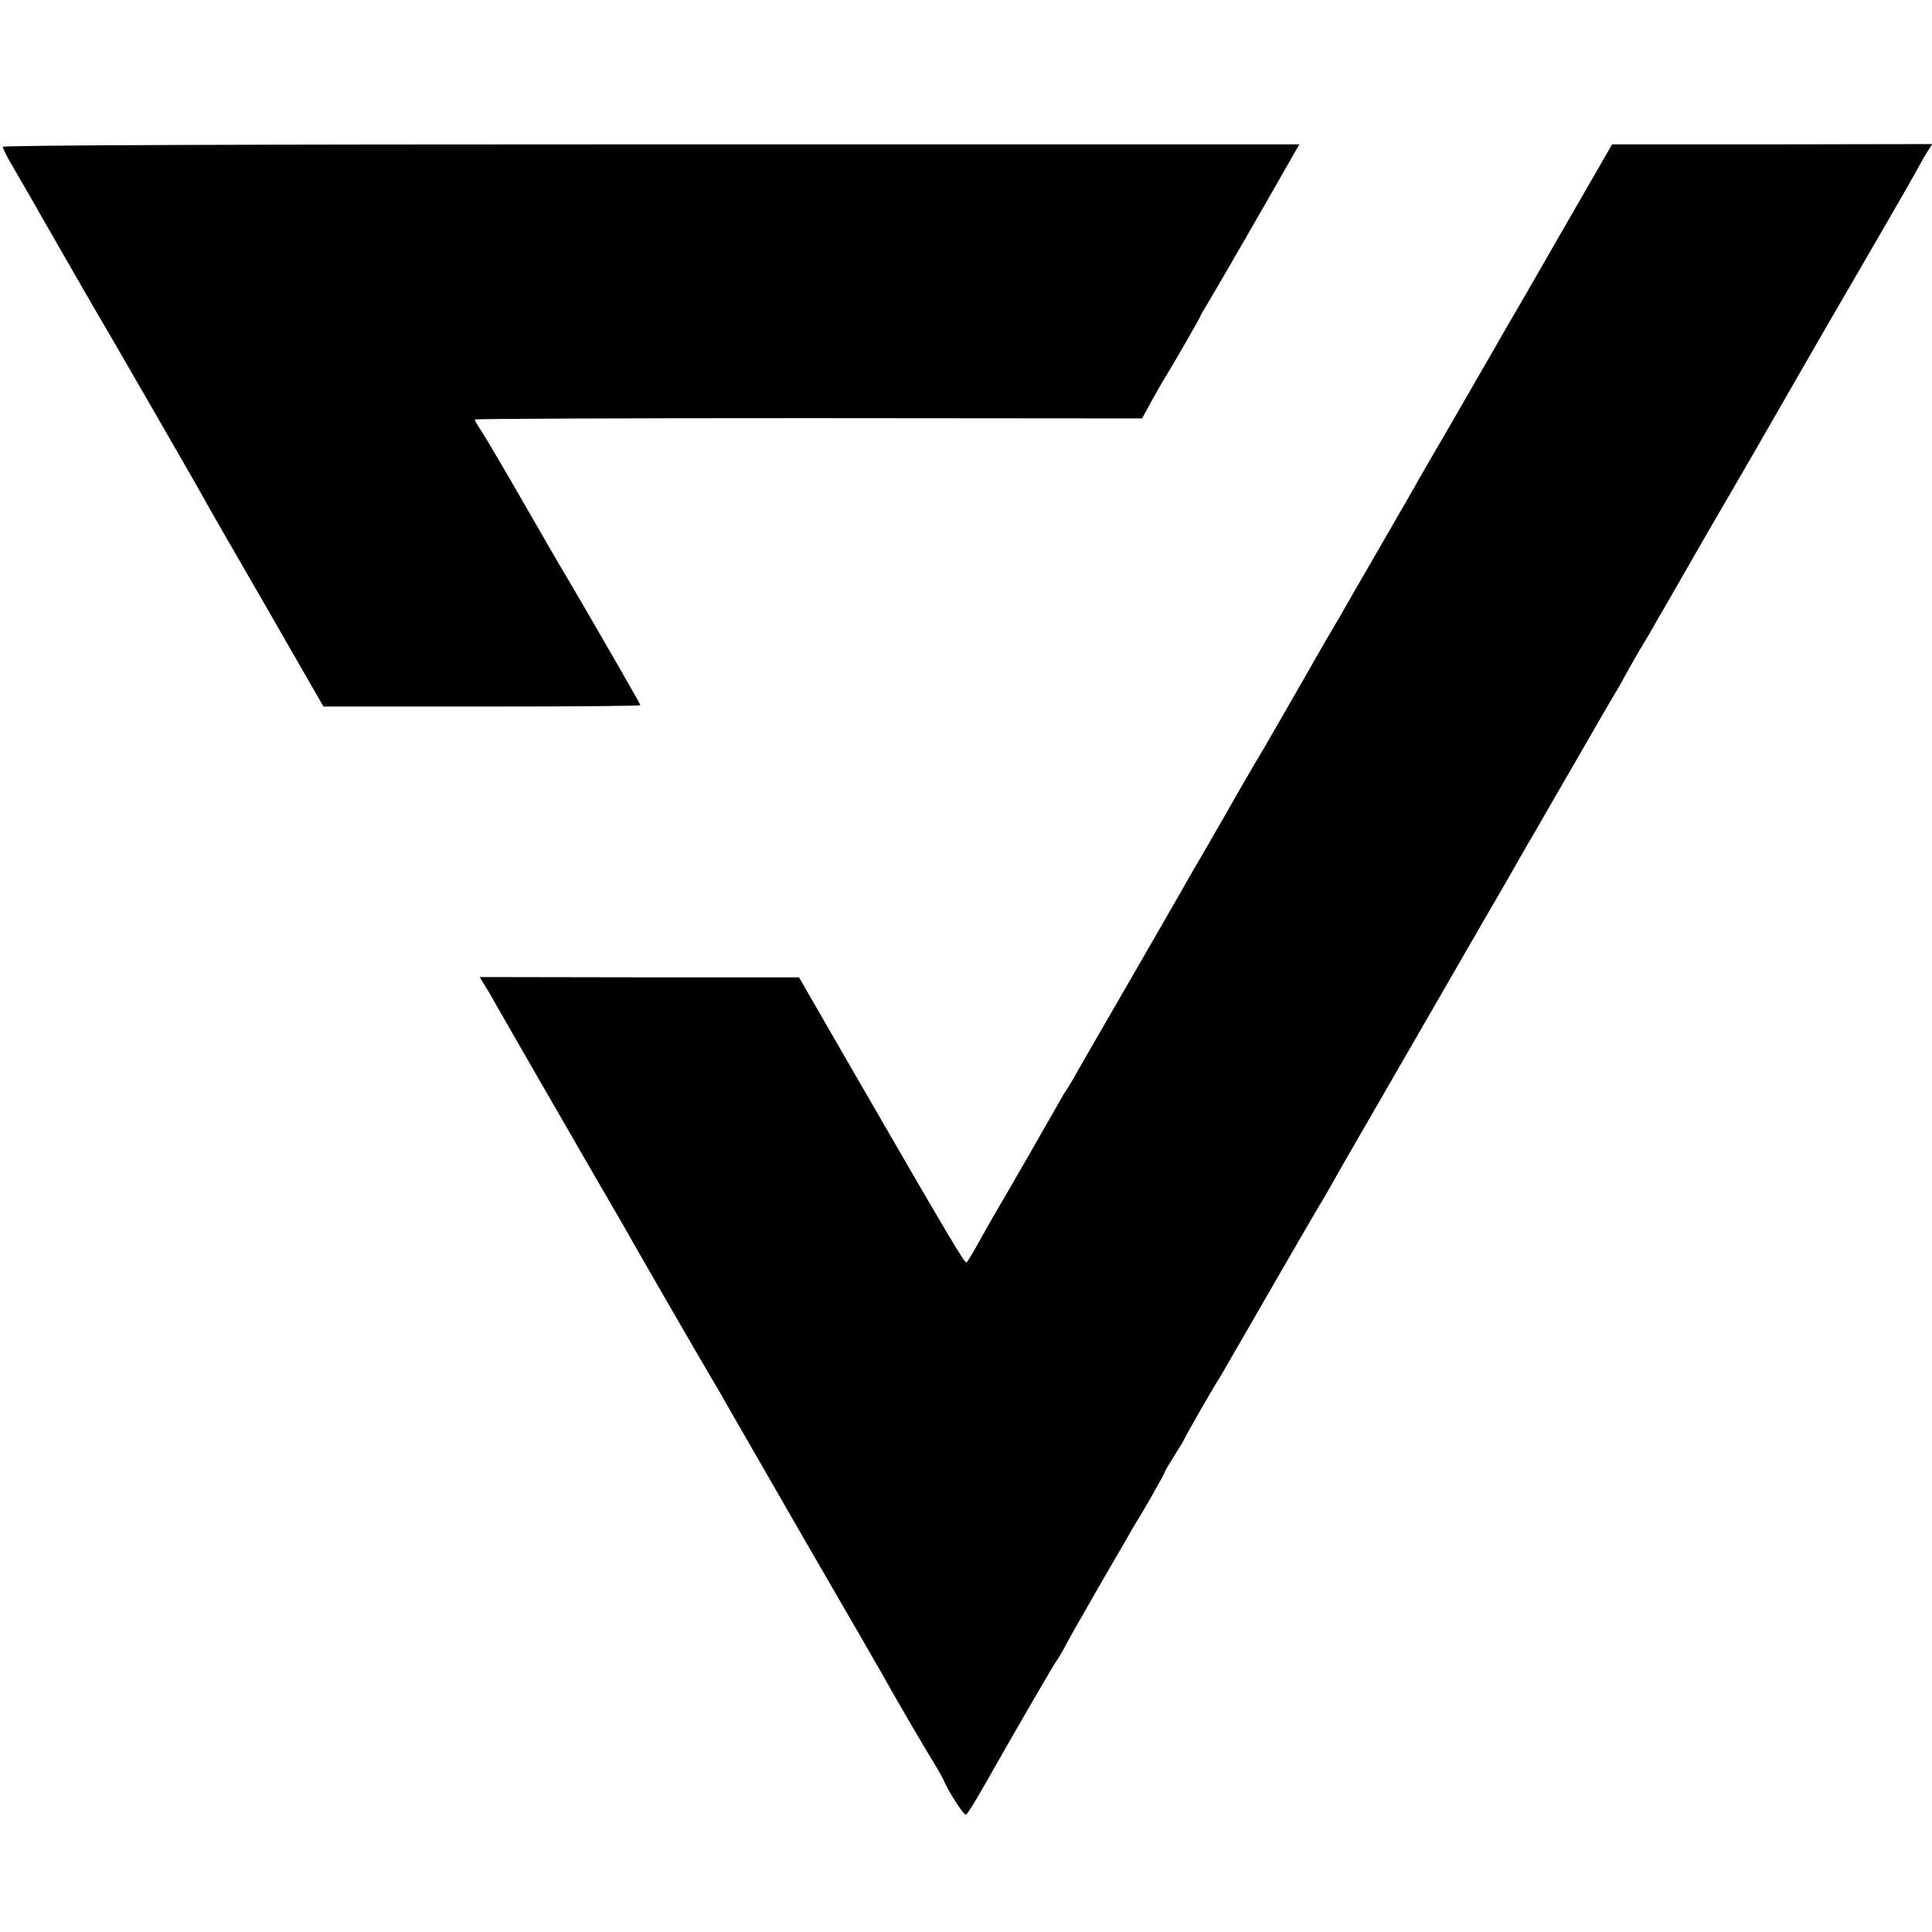 <?xml version="1.0" standalone="no"?>
<!DOCTYPE svg PUBLIC "-//W3C//DTD SVG 20010904//EN"
 "http://www.w3.org/TR/2001/REC-SVG-20010904/DTD/svg10.dtd">
<svg version="1.0" xmlns="http://www.w3.org/2000/svg"
 width="700pt" height="700pt" viewBox="0 0 700 700"
 preserveAspectRatio="xMidYMid meet">
<g transform="translate(0,700) scale(0.1,-0.1)"
fill="#000000" stroke="none">
<path d="M10 6468 c0 -5 17 -40 39 -76 21 -37 48 -83 59 -102 34 -61 232 -404
241 -420 19 -30 377 -651 391 -678 8 -16 109 -191 224 -390 l208 -362 574 0
c316 0 574 2 574 5 0 2 -13 26 -29 53 -15 26 -39 68 -53 93 -30 53 -184 318
-197 339 -6 8 -69 119 -142 245 -73 127 -143 246 -156 265 -13 19 -23 37 -23
40 0 3 544 5 1209 5 l1209 -1 36 66 c20 36 41 72 46 80 27 43 130 222 130 226
0 3 11 21 24 42 18 29 202 347 316 548 l18 31 -2349 0 c-1459 0 -2349 -3
-2349 -9z"/>
<path d="M5679 6196 c-89 -155 -186 -324 -217 -376 -30 -52 -66 -116 -81 -141
-112 -195 -194 -336 -202 -349 -4 -8 -31 -53 -57 -100 -27 -47 -93 -161 -147
-255 -54 -93 -106 -183 -115 -200 -10 -16 -33 -57 -53 -90 -19 -33 -48 -83
-63 -110 -41 -71 -153 -267 -164 -285 -29 -48 -101 -172 -122 -210 -14 -25
-57 -99 -95 -165 -39 -66 -81 -140 -95 -165 -14 -25 -101 -175 -193 -335 -92
-159 -177 -306 -187 -325 -11 -19 -24 -39 -28 -45 -4 -5 -18 -30 -32 -55 -20
-36 -172 -301 -223 -387 -6 -10 -30 -53 -54 -95 -23 -43 -46 -80 -49 -82 -7
-4 -64 92 -433 731 l-174 302 -578 0 -579 1 20 -33 c11 -17 30 -50 42 -72 23
-41 173 -301 360 -625 59 -102 117 -201 127 -220 32 -57 241 -419 286 -495 23
-38 49 -83 58 -100 9 -16 135 -235 279 -485 145 -250 272 -470 282 -488 51
-92 169 -294 193 -331 14 -24 29 -50 33 -59 19 -45 75 -131 82 -127 7 4 44 65
117 195 90 158 204 354 212 364 5 6 22 35 37 64 16 29 34 61 39 70 6 9 37 64
70 122 33 57 65 112 70 121 6 9 22 38 38 65 15 27 32 56 37 64 21 32 100 171
100 176 0 3 16 30 35 60 19 30 35 56 35 58 0 4 104 186 130 226 5 8 31 53 58
100 67 117 301 522 313 540 5 8 41 71 80 140 73 127 211 365 404 700 59 102
141 245 184 318 42 74 84 148 95 165 10 18 78 136 151 262 73 127 142 246 154
265 11 19 24 42 28 50 4 8 27 49 51 90 25 41 53 89 62 106 10 16 95 165 190
330 96 164 232 400 303 524 71 124 179 311 240 415 136 235 171 295 210 365
16 30 36 65 44 76 l14 22 -580 -1 -580 0 -162 -281z"/>
</g>
</svg>
